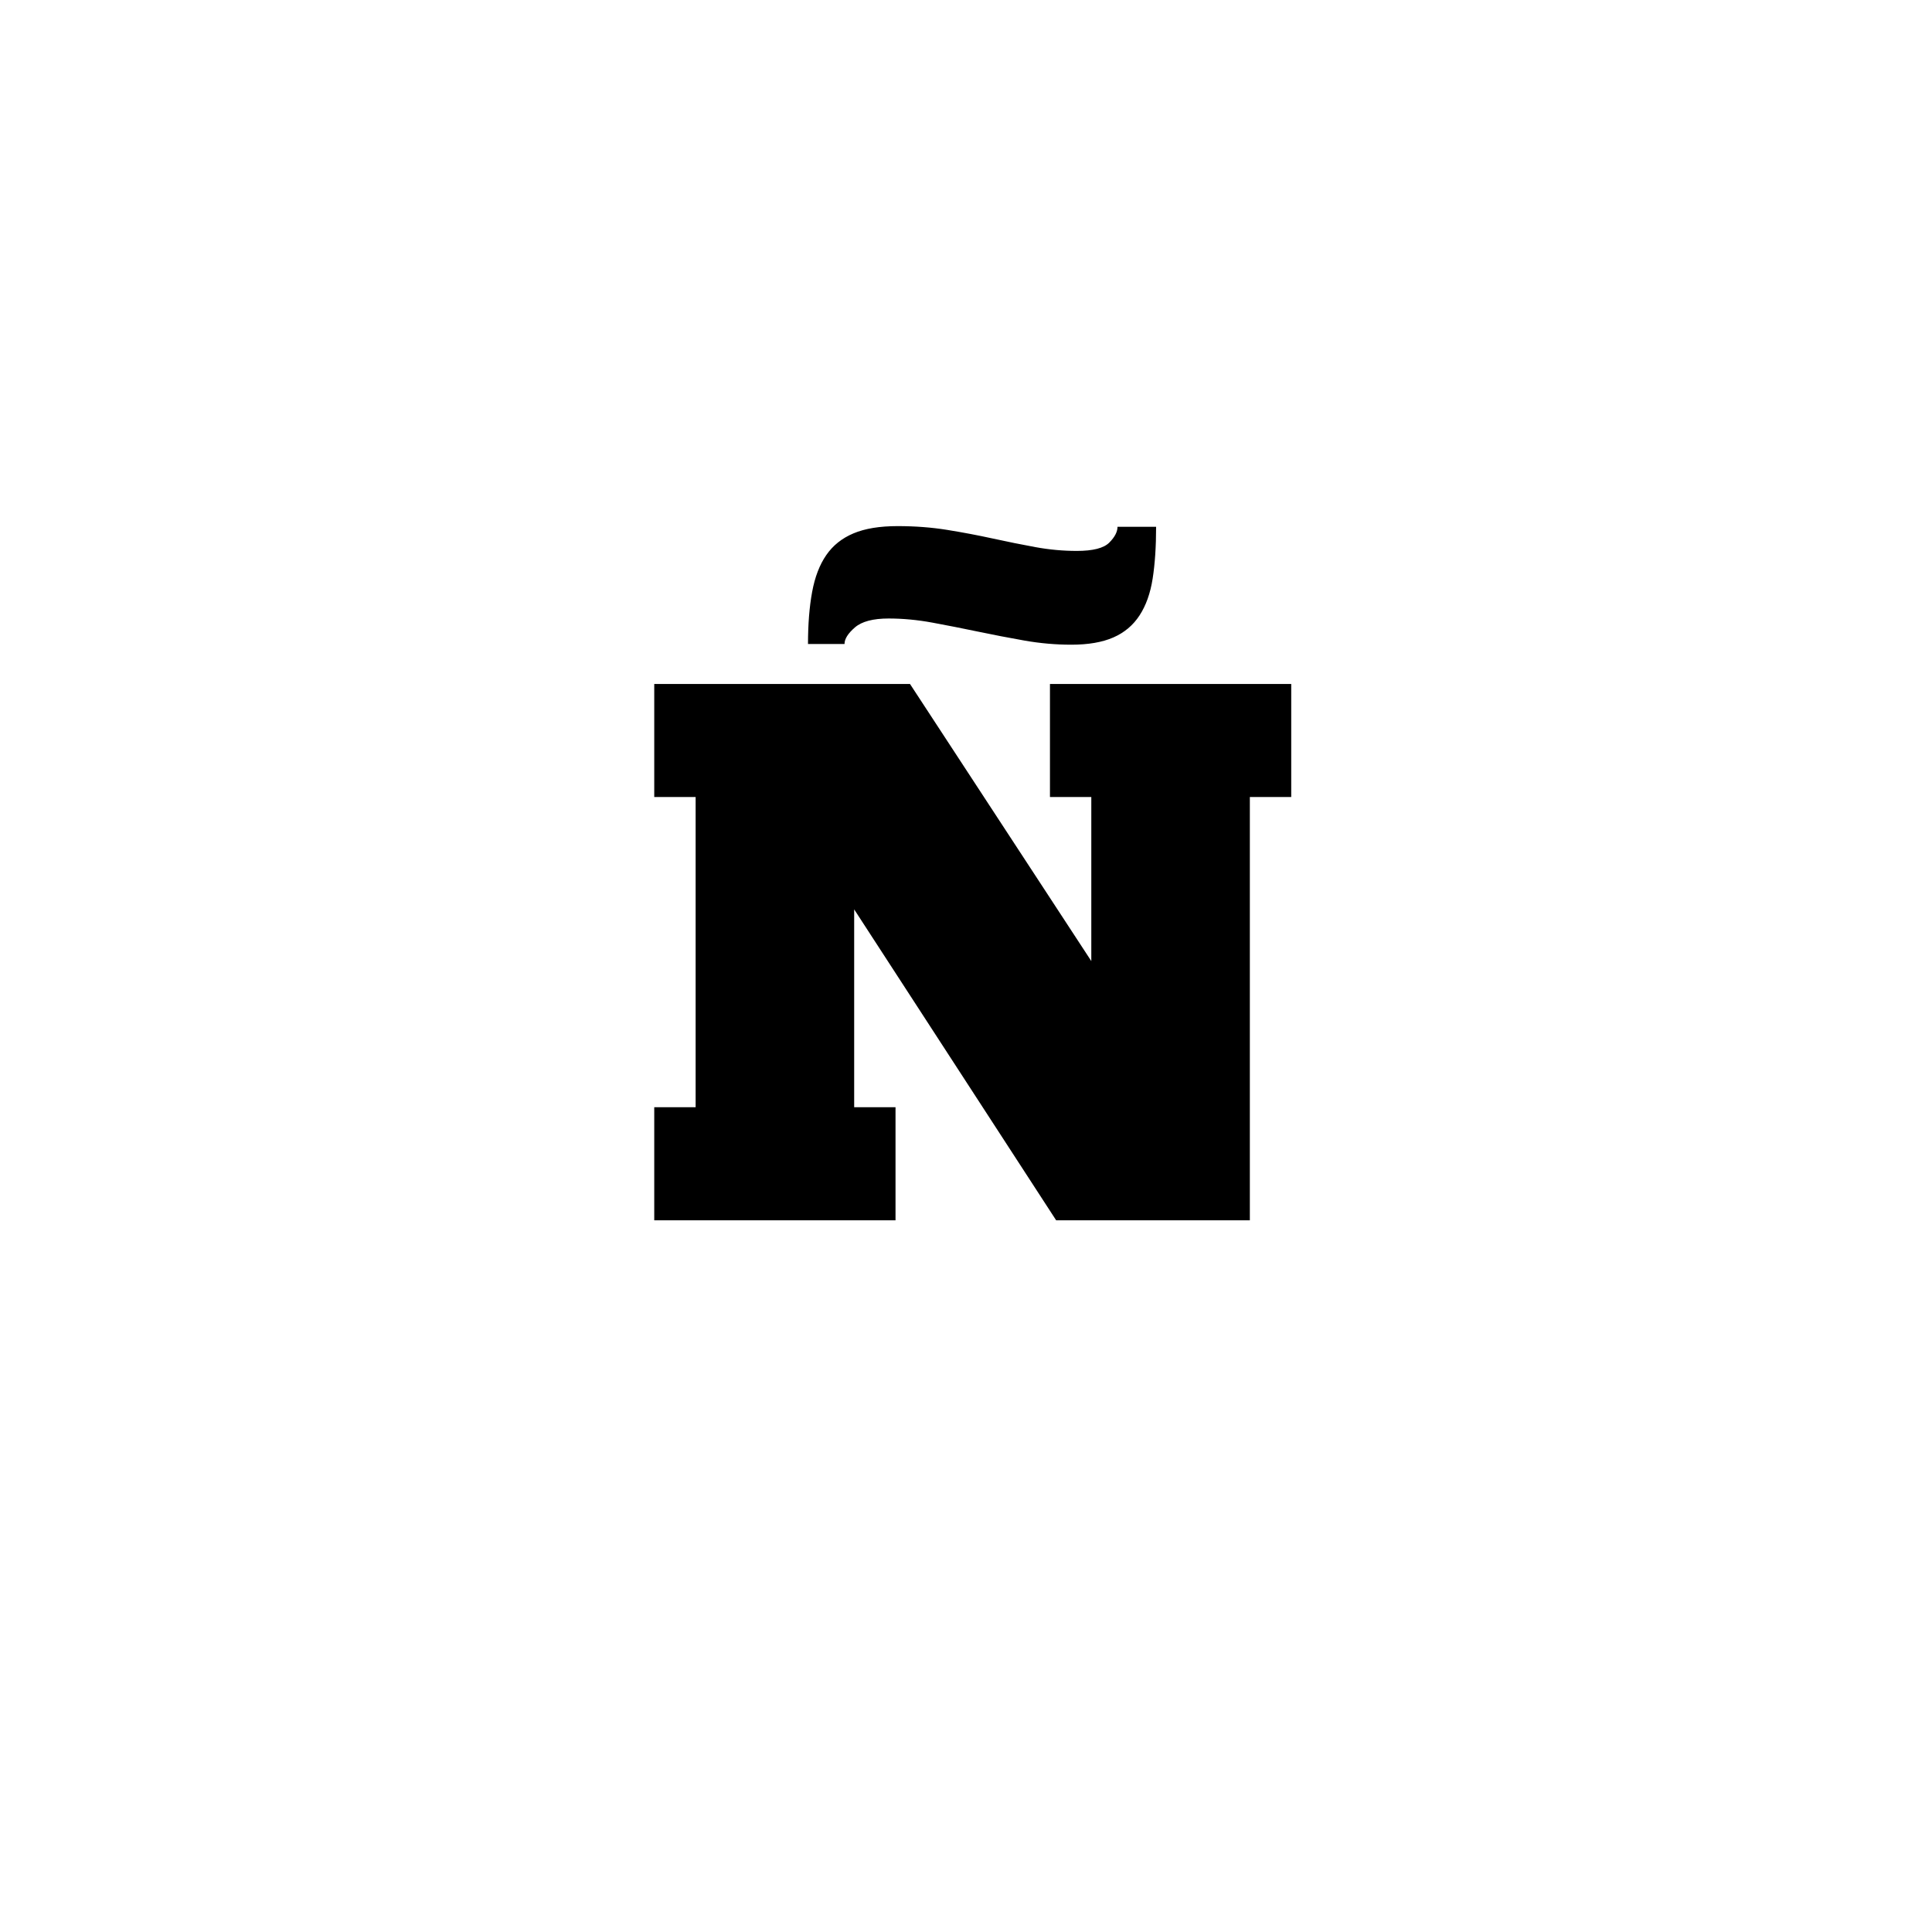 <svg xmlns="http://www.w3.org/2000/svg" width="500" height="500" viewBox="0 0 500 500"><g transform="translate(98.399,180.622)translate(151.817,124.871)rotate(0)translate(-151.817,-124.871)" opacity="1"><path transform="translate(67,135.185)rotate(0)" d="M106.33-109.54L106.33-138.79L168.77-138.79L168.77-109.54L158.06-109.54L158.06 0L107.93 0L55.66-80.46L55.66-29.26L66.36-29.26L66.36 0L3.92 0L3.92-29.26L14.63-29.26L14.63-109.54L3.92-109.54L3.92-138.79L70.11-138.79L117.03-67.08L117.03-109.54L106.33-109.54ZM53.16-149.14L43.71-149.14L43.71-149.14Q43.71-156.81 44.78-162.61L44.78-162.61L44.78-162.61Q45.85-168.41 48.44-172.15L48.44-172.15L48.44-172.15Q51.02-175.90 55.48-177.77L55.48-177.77L55.48-177.77Q59.94-179.65 66.90-179.65L66.90-179.65L66.90-179.65Q73.68-179.65 79.74-178.67L79.74-178.67L79.74-178.67Q85.81-177.69 91.52-176.44L91.52-176.44L91.52-176.44Q97.23-175.19 102.58-174.21L102.58-174.21L102.58-174.21Q107.93-173.23 113.28-173.23L113.28-173.23L113.28-173.23Q119.53-173.23 121.67-175.37L121.67-175.37L121.67-175.37Q123.81-177.51 123.81-179.47L123.81-179.47L133.80-179.47L133.80-179.47Q133.80-171.80 132.91-166.09L132.91-166.09L132.91-166.09Q132.02-160.38 129.52-156.55L129.52-156.55L129.52-156.55Q127.02-152.71 122.74-150.84L122.74-150.84L122.74-150.84Q118.46-148.96 111.86-148.96L111.86-148.96L111.86-148.96Q105.79-148.96 99.72-150.03L99.72-150.03L99.72-150.03Q93.66-151.10 87.68-152.35L87.68-152.35L87.68-152.35Q81.71-153.60 75.91-154.67L75.91-154.67L75.91-154.67Q70.11-155.74 64.58-155.74L64.58-155.74L64.58-155.74Q58.51-155.74 55.84-153.42L55.84-153.42L55.84-153.42Q53.16-151.10 53.16-149.14L53.16-149.14Z" fill="#000000"/></g></svg>